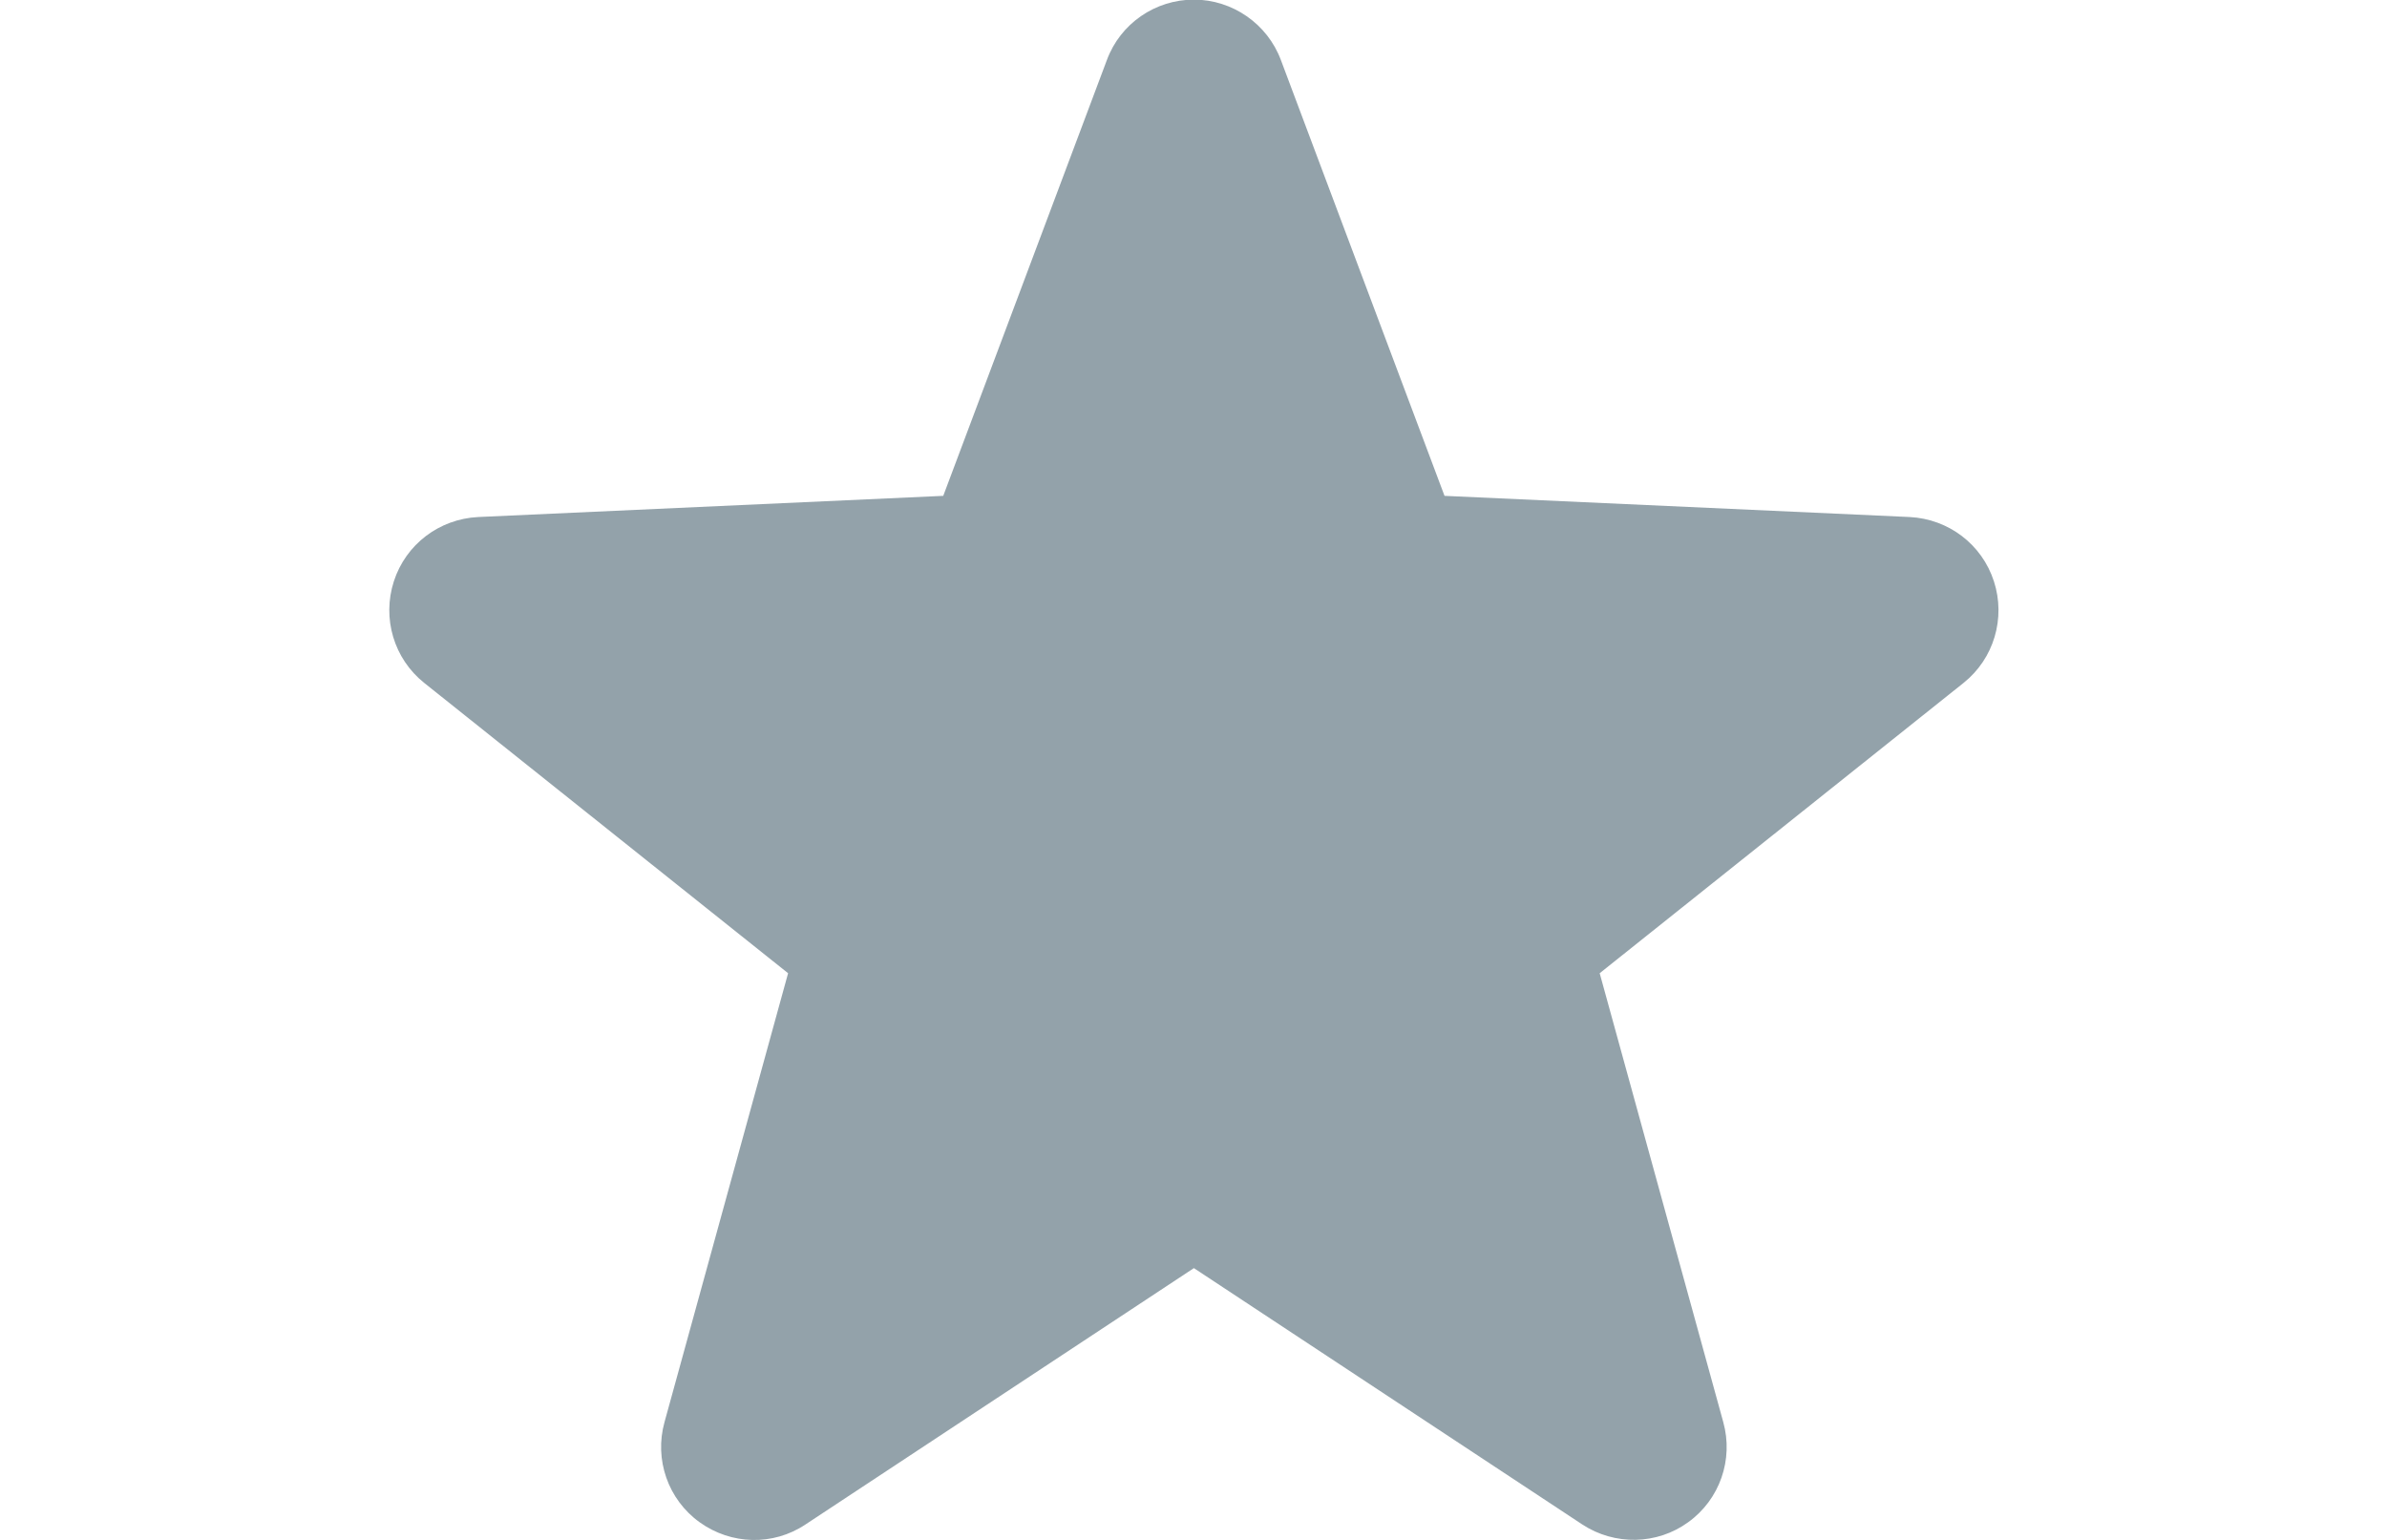 <?xml version="1.0" encoding="UTF-8"?>
<svg id="_レイヤー_2" data-name="レイヤー 2" xmlns="http://www.w3.org/2000/svg" viewBox="0 0 62 40">
  <defs>
    <style>
      .cls-1 {
        fill: none;
      }

      .cls-2 {
        fill: #93a2aa;
      }
    </style>
  </defs>
  <g id="_2" data-name="2">
    <g>
      <rect class="cls-1" y="0" width="62" height="40"/>
      <path class="cls-2" d="M51.79,15.1c-.31-.96-1.18-1.62-2.19-1.67l-12.08-.55-4.25-11.32c-.35-.94-1.26-1.57-2.26-1.57s-1.91.62-2.26,1.57l-4.25,11.32-12.08.55c-1.01.05-1.88.71-2.19,1.67-.31.96,0,2.01.79,2.64l9.45,7.54-3.21,11.66c-.27.97.09,2.01.91,2.6.82.59,1.91.62,2.75.06l10.09-6.66,10.09,6.66c.84.55,1.94.53,2.75-.06.82-.59,1.18-1.63.91-2.6l-3.21-11.66,9.45-7.54c.79-.63,1.1-1.68.79-2.64Z"/>
    </g>
  </g>
</svg>